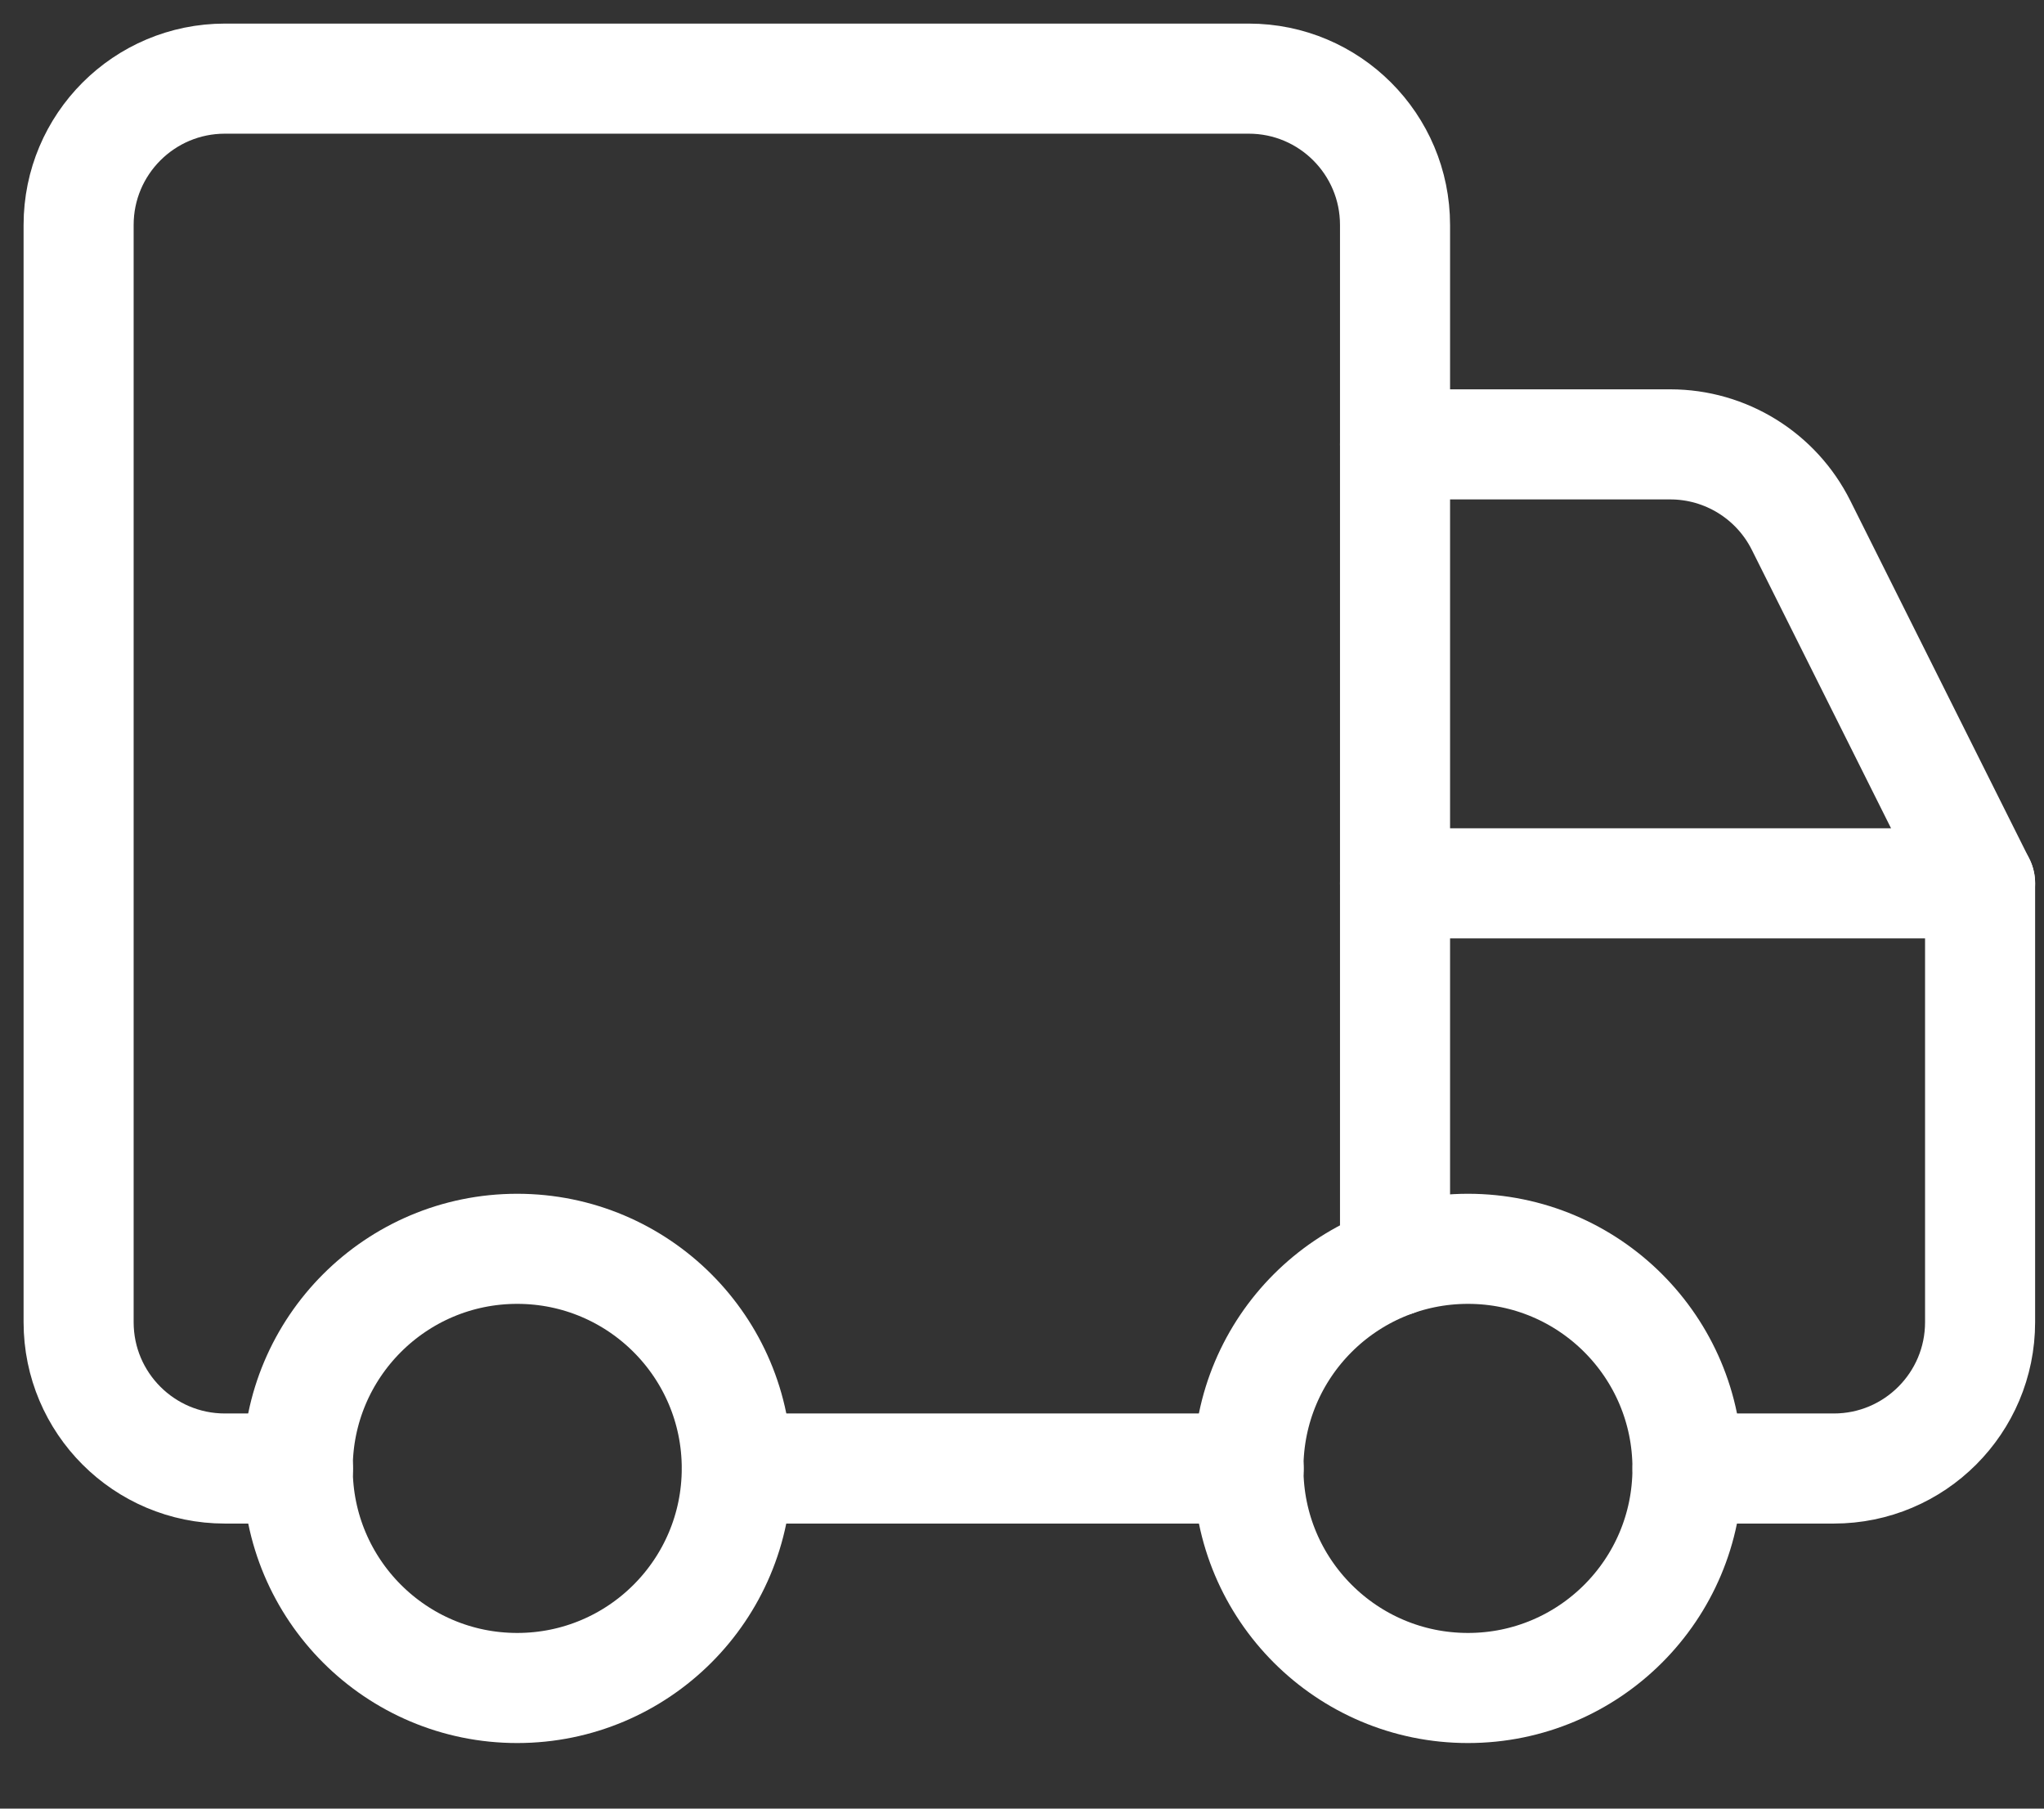 <?xml version="1.0" encoding="UTF-8"?>
<svg xmlns="http://www.w3.org/2000/svg" width="26" height="23" viewBox="0 0 26 23" fill="none">
  <rect x="0" y="0" width="26" height="23" fill="#333333" stroke="none"/>
  <g clip-path="url(#clip0_2875_2308)">
    <path d="M3.791 18.675H2.861C1.833 18.675 1 17.842 1 16.814V2.861C1 1.833 1.833 1 2.861 1H15.884C16.912 1 17.745 1.833 17.745 2.861V11.233H25.187V16.814C25.187 17.842 24.354 18.675 23.326 18.675H21.466" stroke="white" stroke-width="1.4" stroke-linecap="round" stroke-linejoin="round"></path>
    <path d="M25.187 11.233L22.91 6.68C22.595 6.05 21.951 5.651 21.246 5.651H17.745" stroke="white" stroke-width="1.4" stroke-linecap="round" stroke-linejoin="round"></path>
    <path d="M18.673 21.466C17.13 21.466 15.88 20.216 15.88 18.673C15.88 17.131 17.13 15.881 18.673 15.881C20.215 15.881 21.465 17.131 21.465 18.673C21.465 20.216 20.215 21.466 18.673 21.466Z" stroke="white" stroke-width="1.4" stroke-linecap="round" stroke-linejoin="round"></path>
    <path d="M6.579 21.466C5.037 21.466 3.787 20.216 3.787 18.673C3.787 17.131 5.037 15.881 6.579 15.881C8.122 15.881 9.372 17.131 9.372 18.673C9.372 20.216 8.122 21.466 6.579 21.466Z" stroke="white" stroke-width="1.4" stroke-linecap="round" stroke-linejoin="round"></path>
    <path d="M9.373 18.675H15.884" stroke="white" stroke-width="1.4" stroke-linecap="round" stroke-linejoin="round"></path>
    <path d="M17.745 11.232V16.038" stroke="white" stroke-width="1.4" stroke-linecap="round" stroke-linejoin="round"></path>
  </g>
  <defs>
    <clipPath id="clip0_2875_2308">
      <rect width="26" height="23" fill="white"></rect>
    </clipPath>
  </defs>
</svg>
